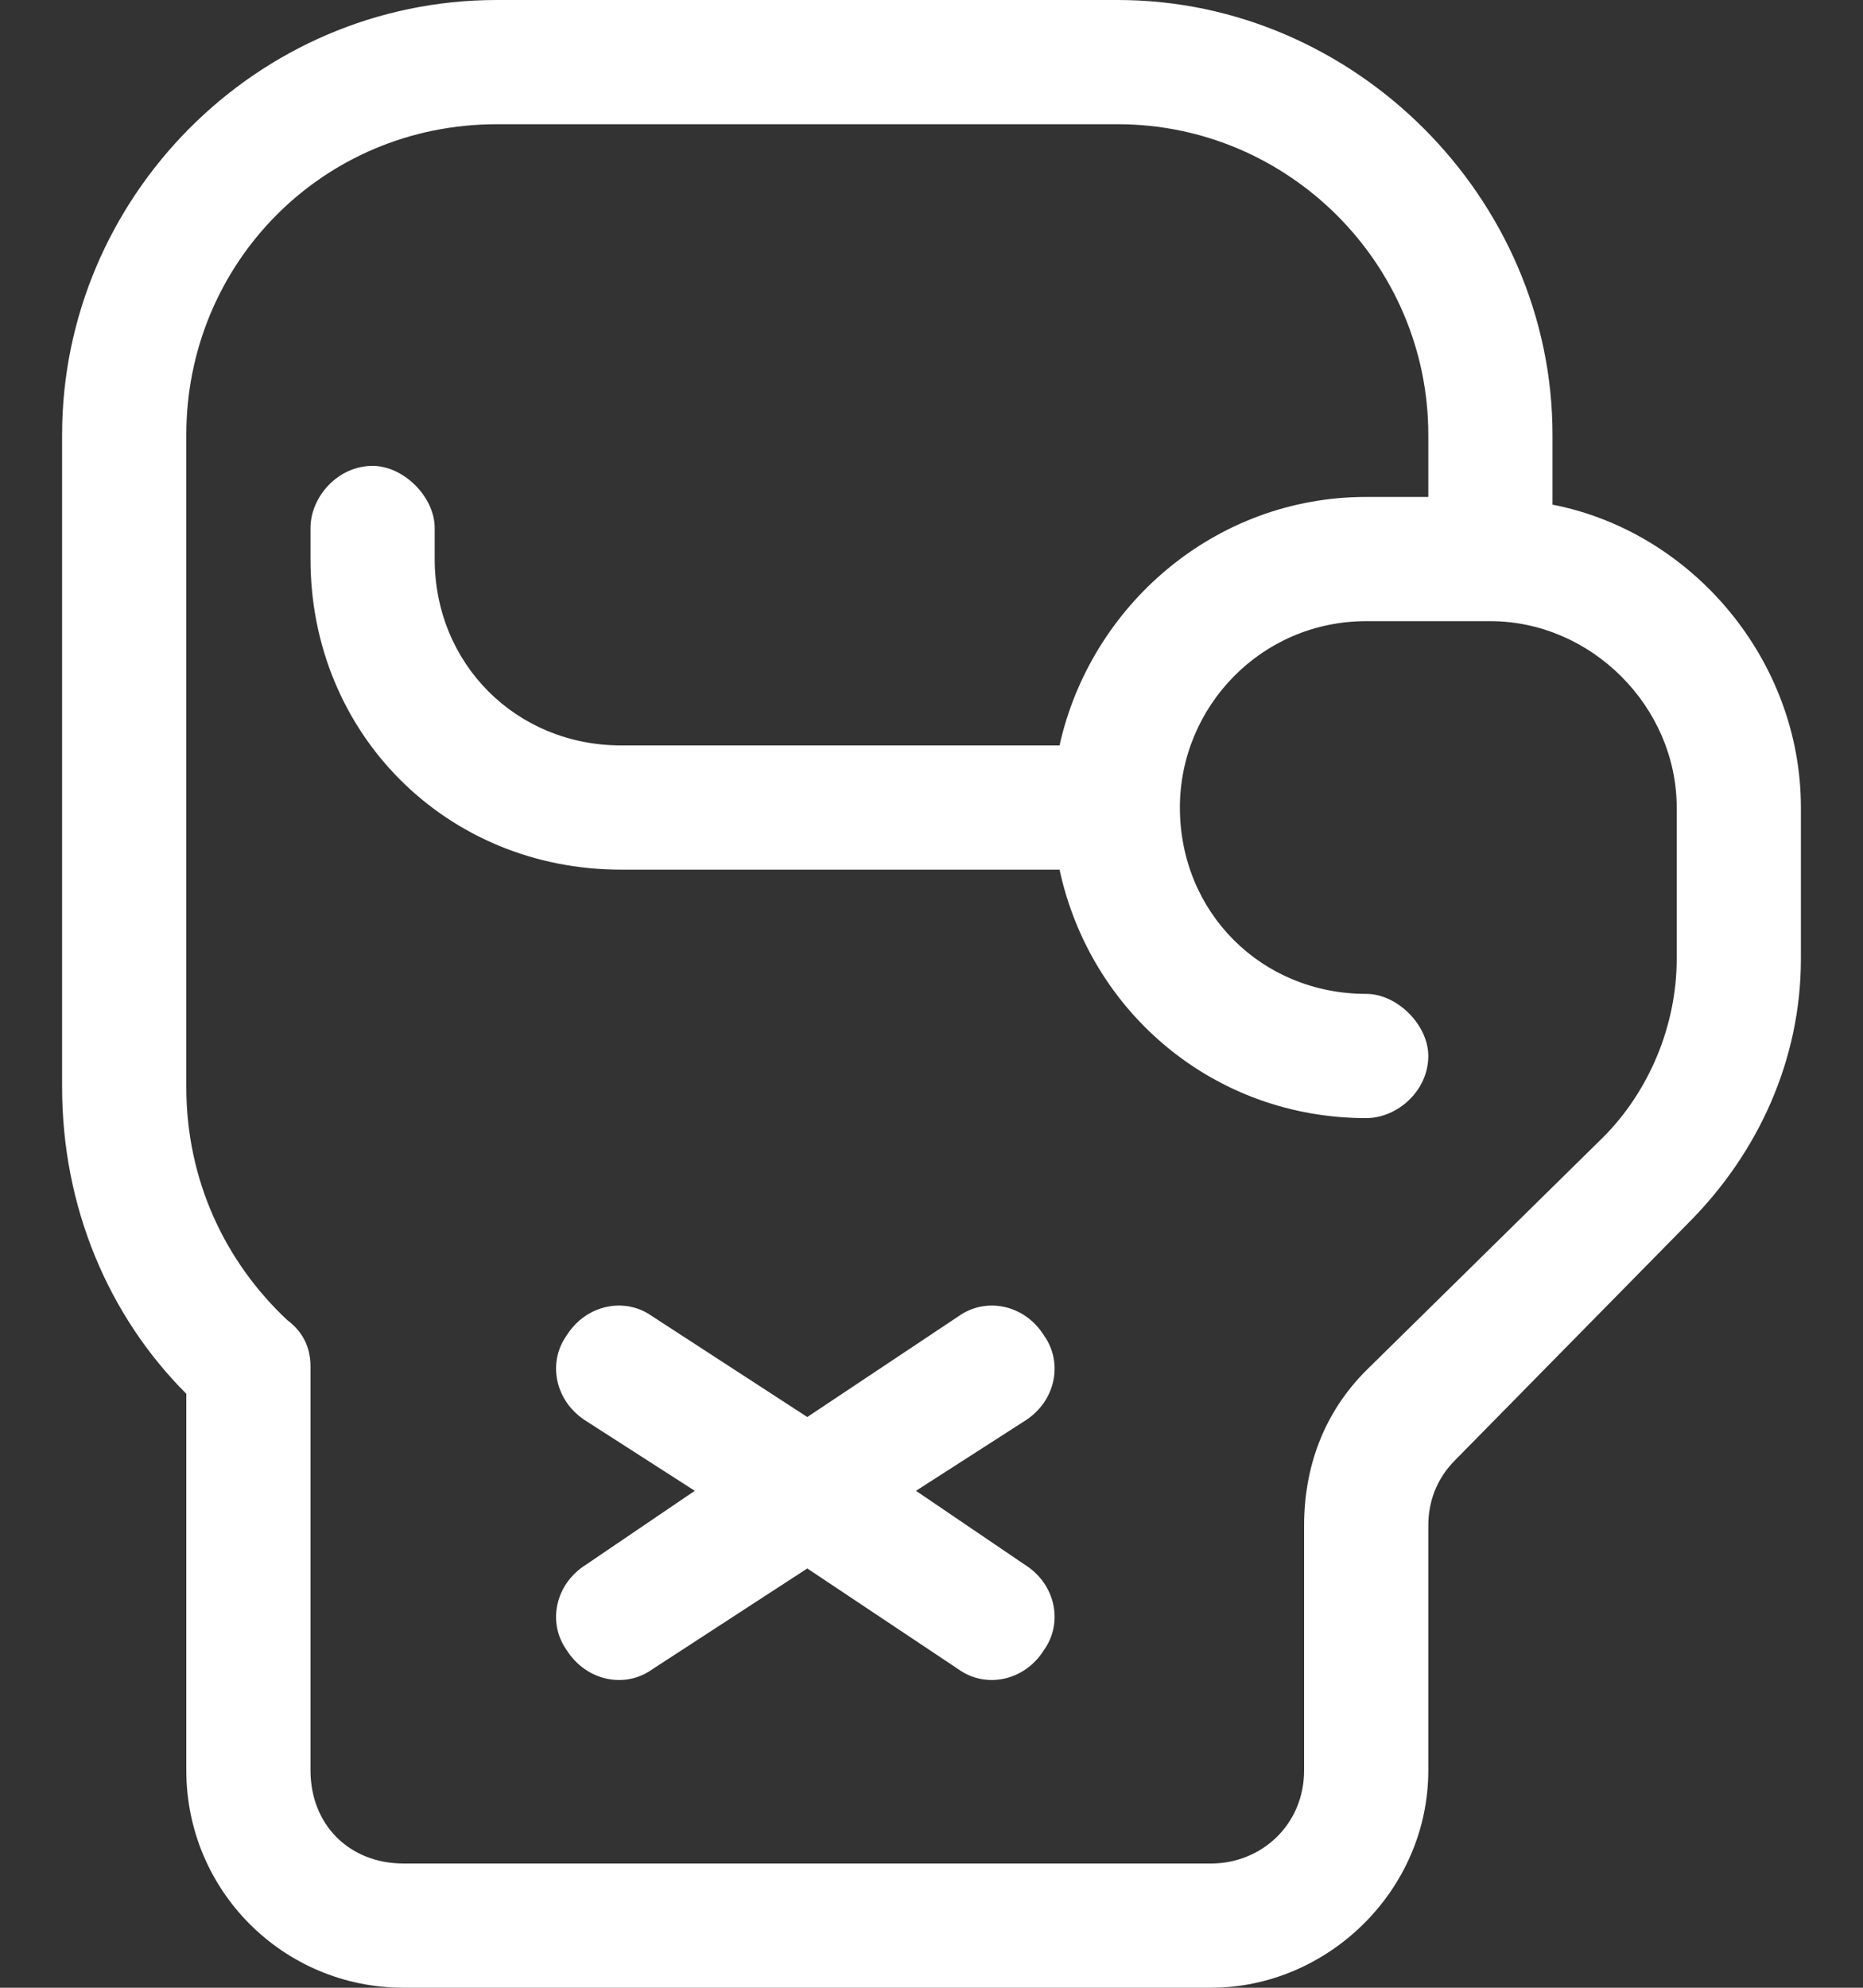 <svg width="15" height="16" viewBox="0 0 15 16" fill="none" xmlns="http://www.w3.org/2000/svg">
<rect x="0" y="0" width="15" height="16" fill="#333333" stroke="none"/>
<path d="M1.5 3.5V8.75C1.5 9.5 1.812 10.156 2.312 10.625C2.438 10.719 2.5 10.844 2.5 11V14.25C2.5 14.688 2.812 15 3.25 15H9.75C10.156 15 10.5 14.688 10.5 14.25V12.281C10.5 11.812 10.656 11.375 11 11.031L12.906 9.156C13.281 8.781 13.5 8.25 13.5 7.719V6.5C13.5 5.688 12.812 5 12 5H11C10.156 5 9.5 5.688 9.5 6.5C9.5 7.344 10.156 8 11 8C11.25 8 11.5 8.25 11.5 8.5C11.5 8.781 11.25 9 11 9C9.781 9 8.781 8.156 8.531 7H5C3.594 7 2.5 5.906 2.5 4.5V4.25C2.5 4 2.719 3.75 3 3.75C3.25 3.75 3.5 4 3.5 4.25V4.5C3.5 5.344 4.156 6 5 6H8.531C8.781 4.875 9.781 4 11 4H11.5V3.5C11.5 2.125 10.375 1 9 1H4C2.594 1 1.5 2.125 1.5 3.5ZM4 0H9C10.906 0 12.5 1.594 12.5 3.5V4.062C13.625 4.281 14.5 5.312 14.5 6.5V7.719C14.5 8.531 14.156 9.281 13.594 9.844L11.719 11.75C11.562 11.906 11.5 12.094 11.5 12.281V14.25C11.5 15.219 10.688 16 9.75 16H3.25C2.281 16 1.5 15.219 1.5 14.25V11.219C0.875 10.594 0.5 9.719 0.5 8.75V3.5C0.5 1.594 2.062 0 4 0ZM5.25 10.594L6.5 11.406L7.719 10.594C7.938 10.438 8.25 10.5 8.406 10.75C8.562 10.969 8.5 11.281 8.25 11.438L7.375 12L8.25 12.594C8.5 12.75 8.562 13.062 8.406 13.281C8.25 13.531 7.938 13.594 7.719 13.438L6.5 12.625L5.25 13.438C5.031 13.594 4.719 13.531 4.562 13.281C4.406 13.062 4.469 12.75 4.719 12.594L5.594 12L4.719 11.438C4.469 11.281 4.406 10.969 4.562 10.75C4.719 10.5 5.031 10.438 5.25 10.594Z" fill="white"/>
</svg>
